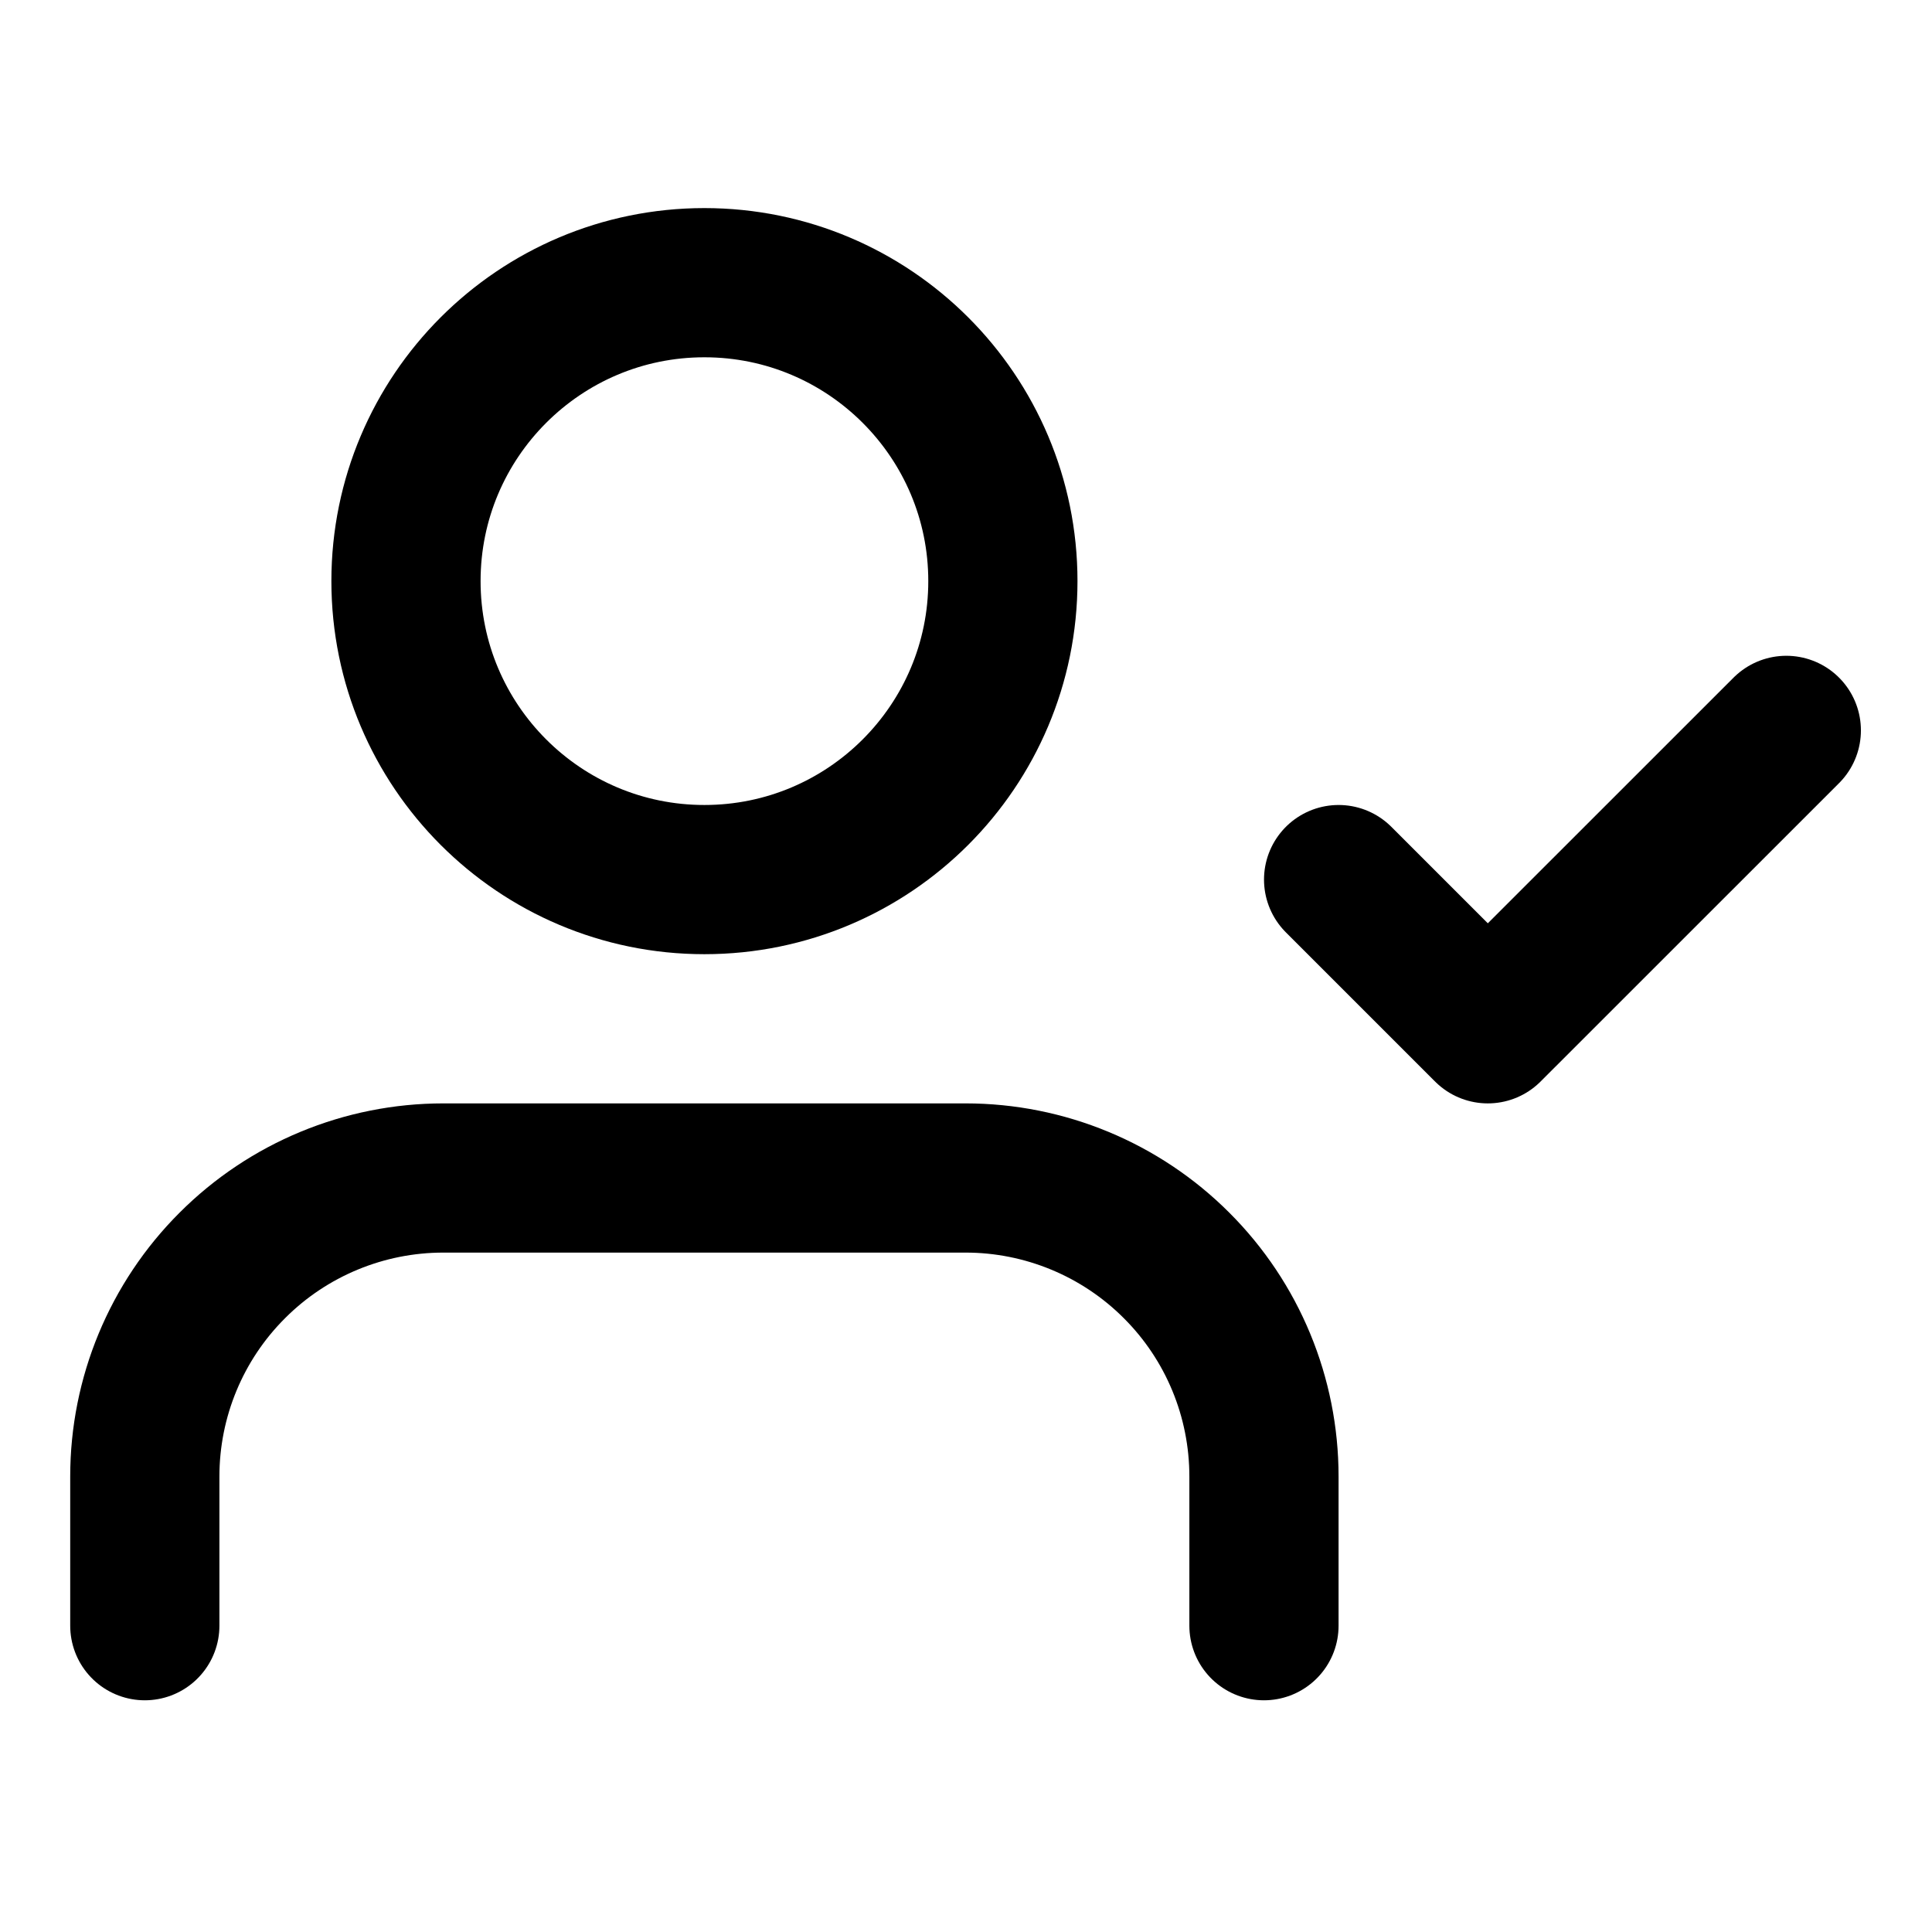 <svg width="22" height="22" viewBox="0 0 22 22" fill="none" xmlns="http://www.w3.org/2000/svg">
<path d="M14.393 18.512V16.813C14.393 15.911 14.036 15.047 13.398 14.41C12.761 13.772 11.896 13.414 10.995 13.414H5.048C4.147 13.414 3.282 13.772 2.645 14.41C2.007 15.047 1.649 15.911 1.649 16.813V18.512" stroke="black" stroke-width="1.699" stroke-linecap="round" stroke-linejoin="round"/>
<path d="M8.021 10.016C9.898 10.016 11.42 8.494 11.42 6.617C11.42 4.741 9.898 3.219 8.021 3.219C6.145 3.219 4.623 4.741 4.623 6.617C4.623 8.494 6.145 10.016 8.021 10.016Z" stroke="black" stroke-width="1.699" stroke-linecap="round" stroke-linejoin="round"/>
<path d="M15.243 10.016L16.942 11.715L20.341 8.317" stroke="black" stroke-width="1.699" stroke-linecap="round" stroke-linejoin="round"/>
</svg>
